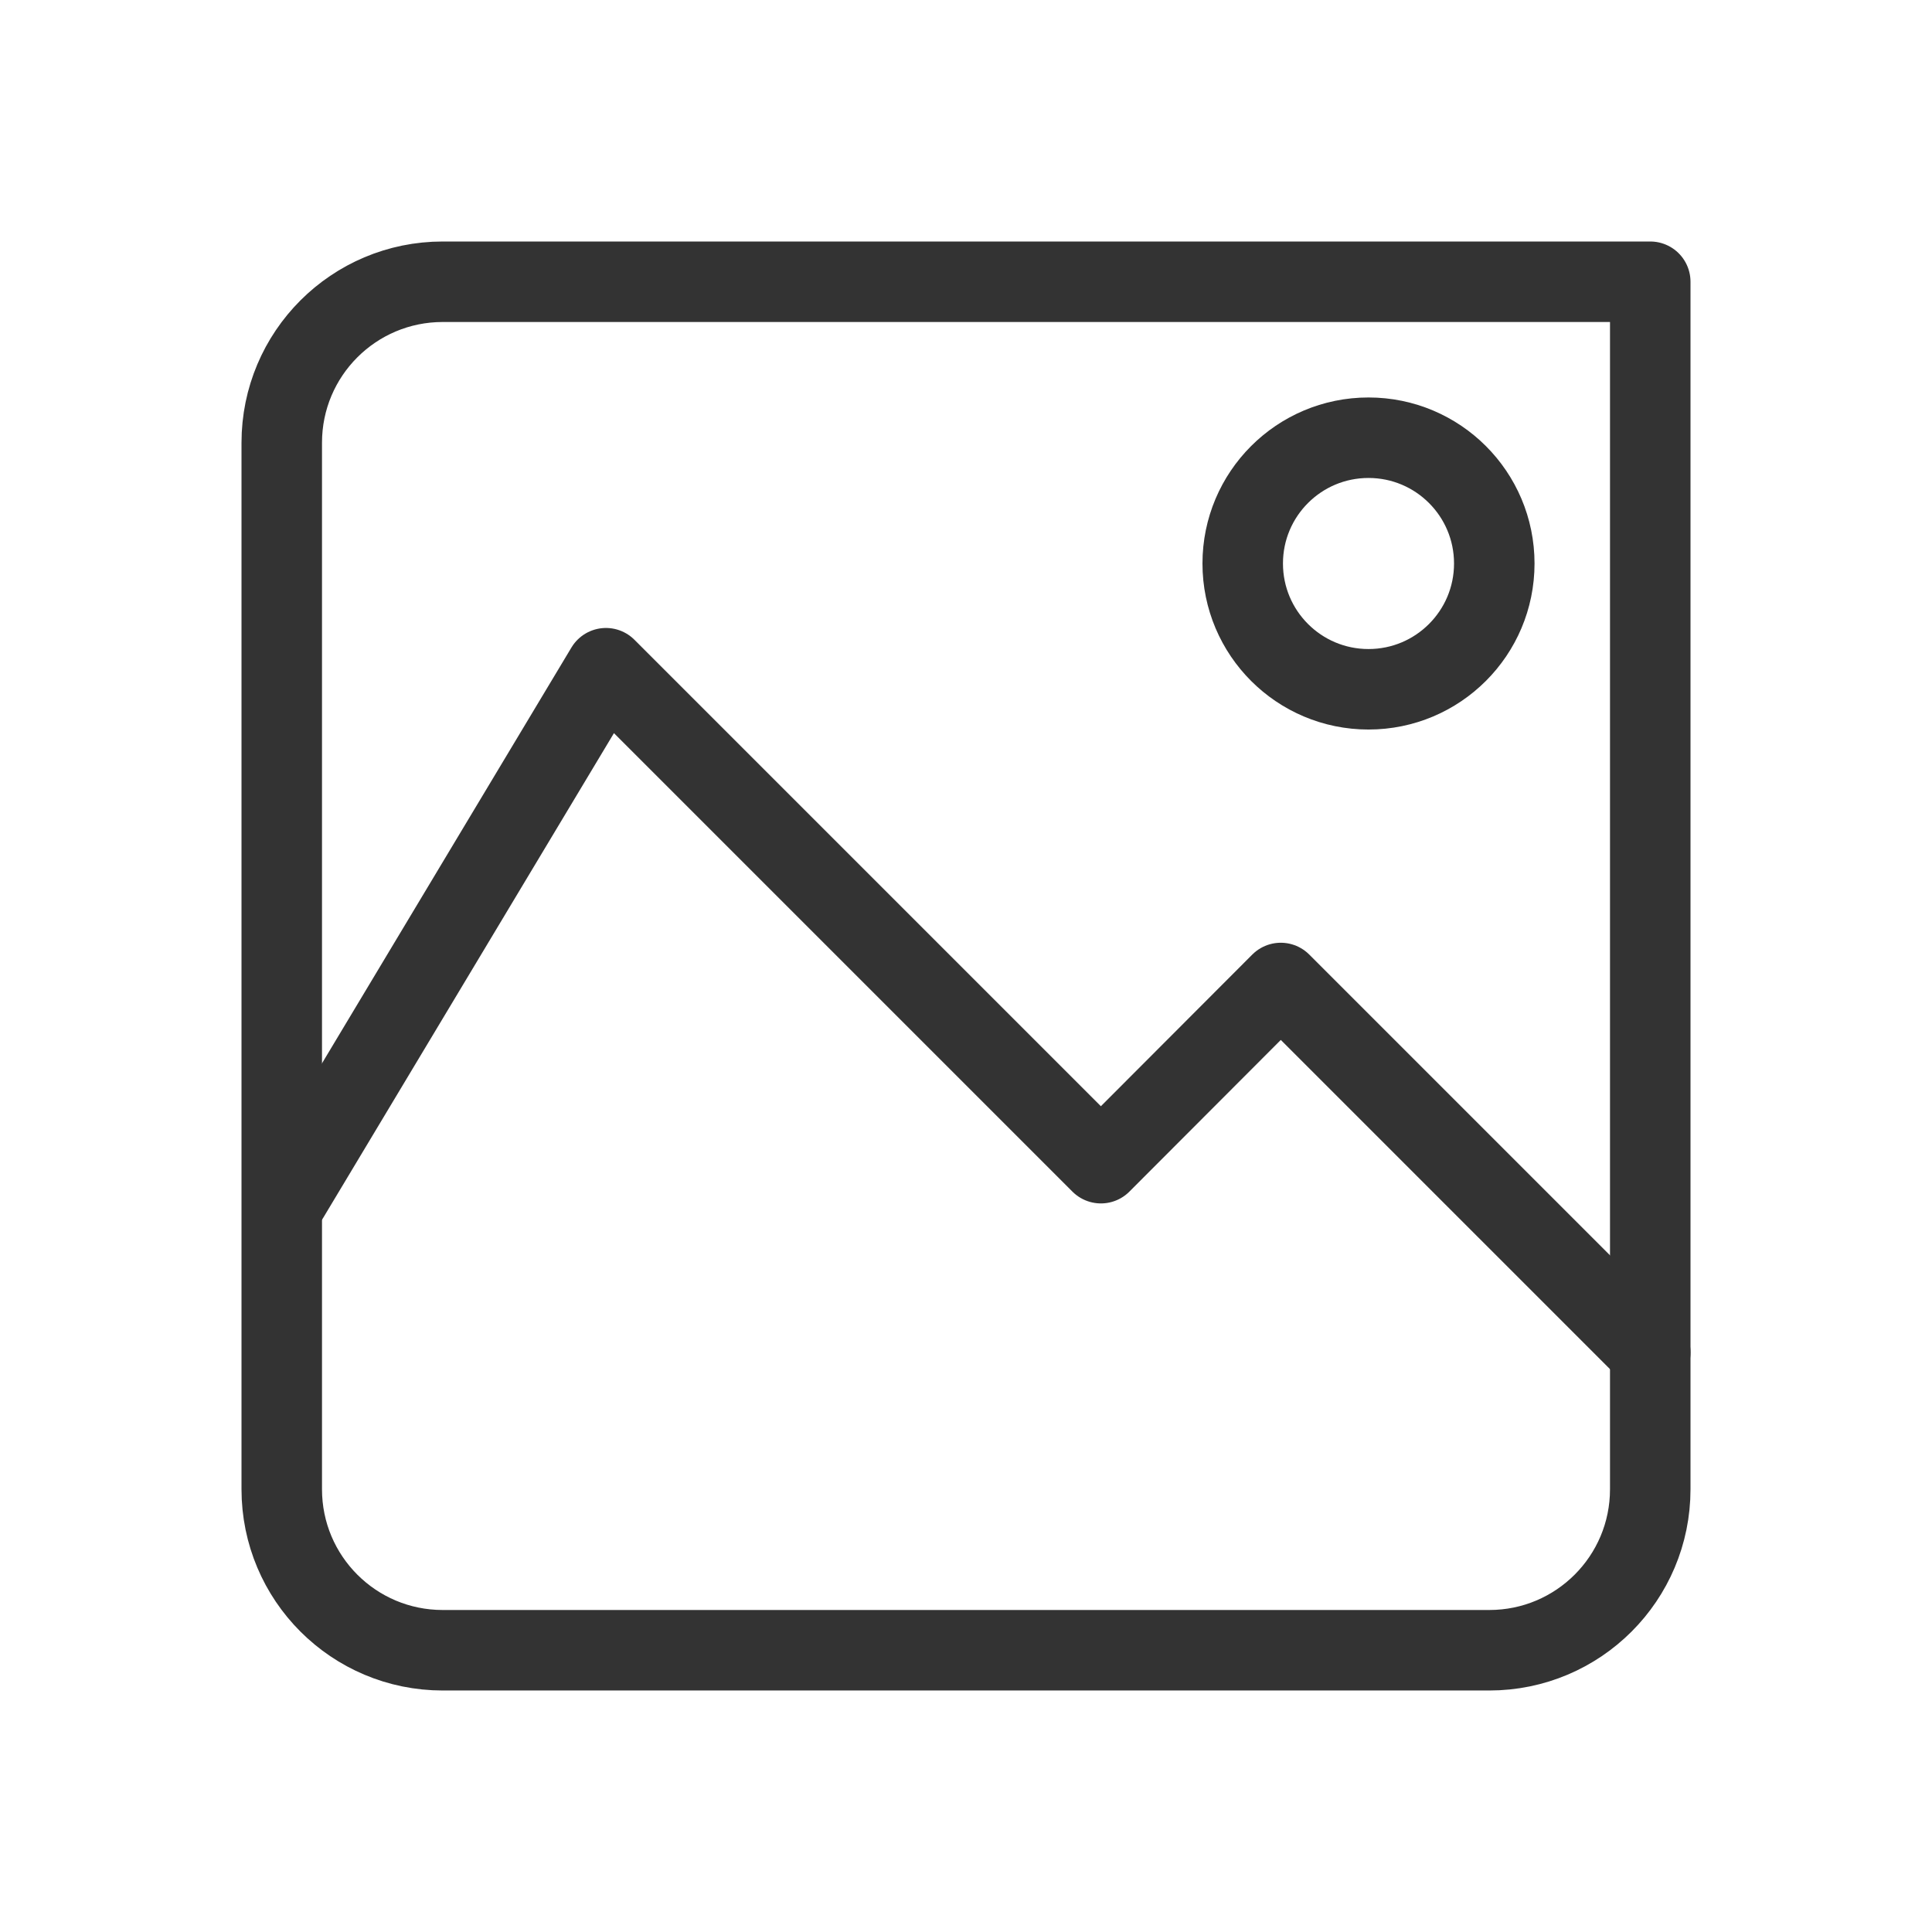 <svg height="24" viewBox="0 0 24 24" width="24" xmlns="http://www.w3.org/2000/svg"><g fill="none" stroke="#333" stroke-linecap="round" stroke-width="8" transform="scale(.125)"><path d="m28.688 118.969 31.531-52.562 49.188 49.188 17.875-17.906 36.719 36.719" stroke-linejoin="round"/><path d="m148.5 56c0 6.906-5.594 12.5-12.5 12.5s-12.5-5.594-12.5-12.5 5.594-12.5 12.5-12.5 12.5 5.594 12.5 12.5zm0 0" stroke-miterlimit="10"/><path d="m44 28h120v120c0 8.844-7.156 16-16 16h-104c-8.844 0-16-7.156-16-16v-104c0-8.844 7.156-16 16-16zm0 0" stroke-linejoin="round"/></g></svg>
